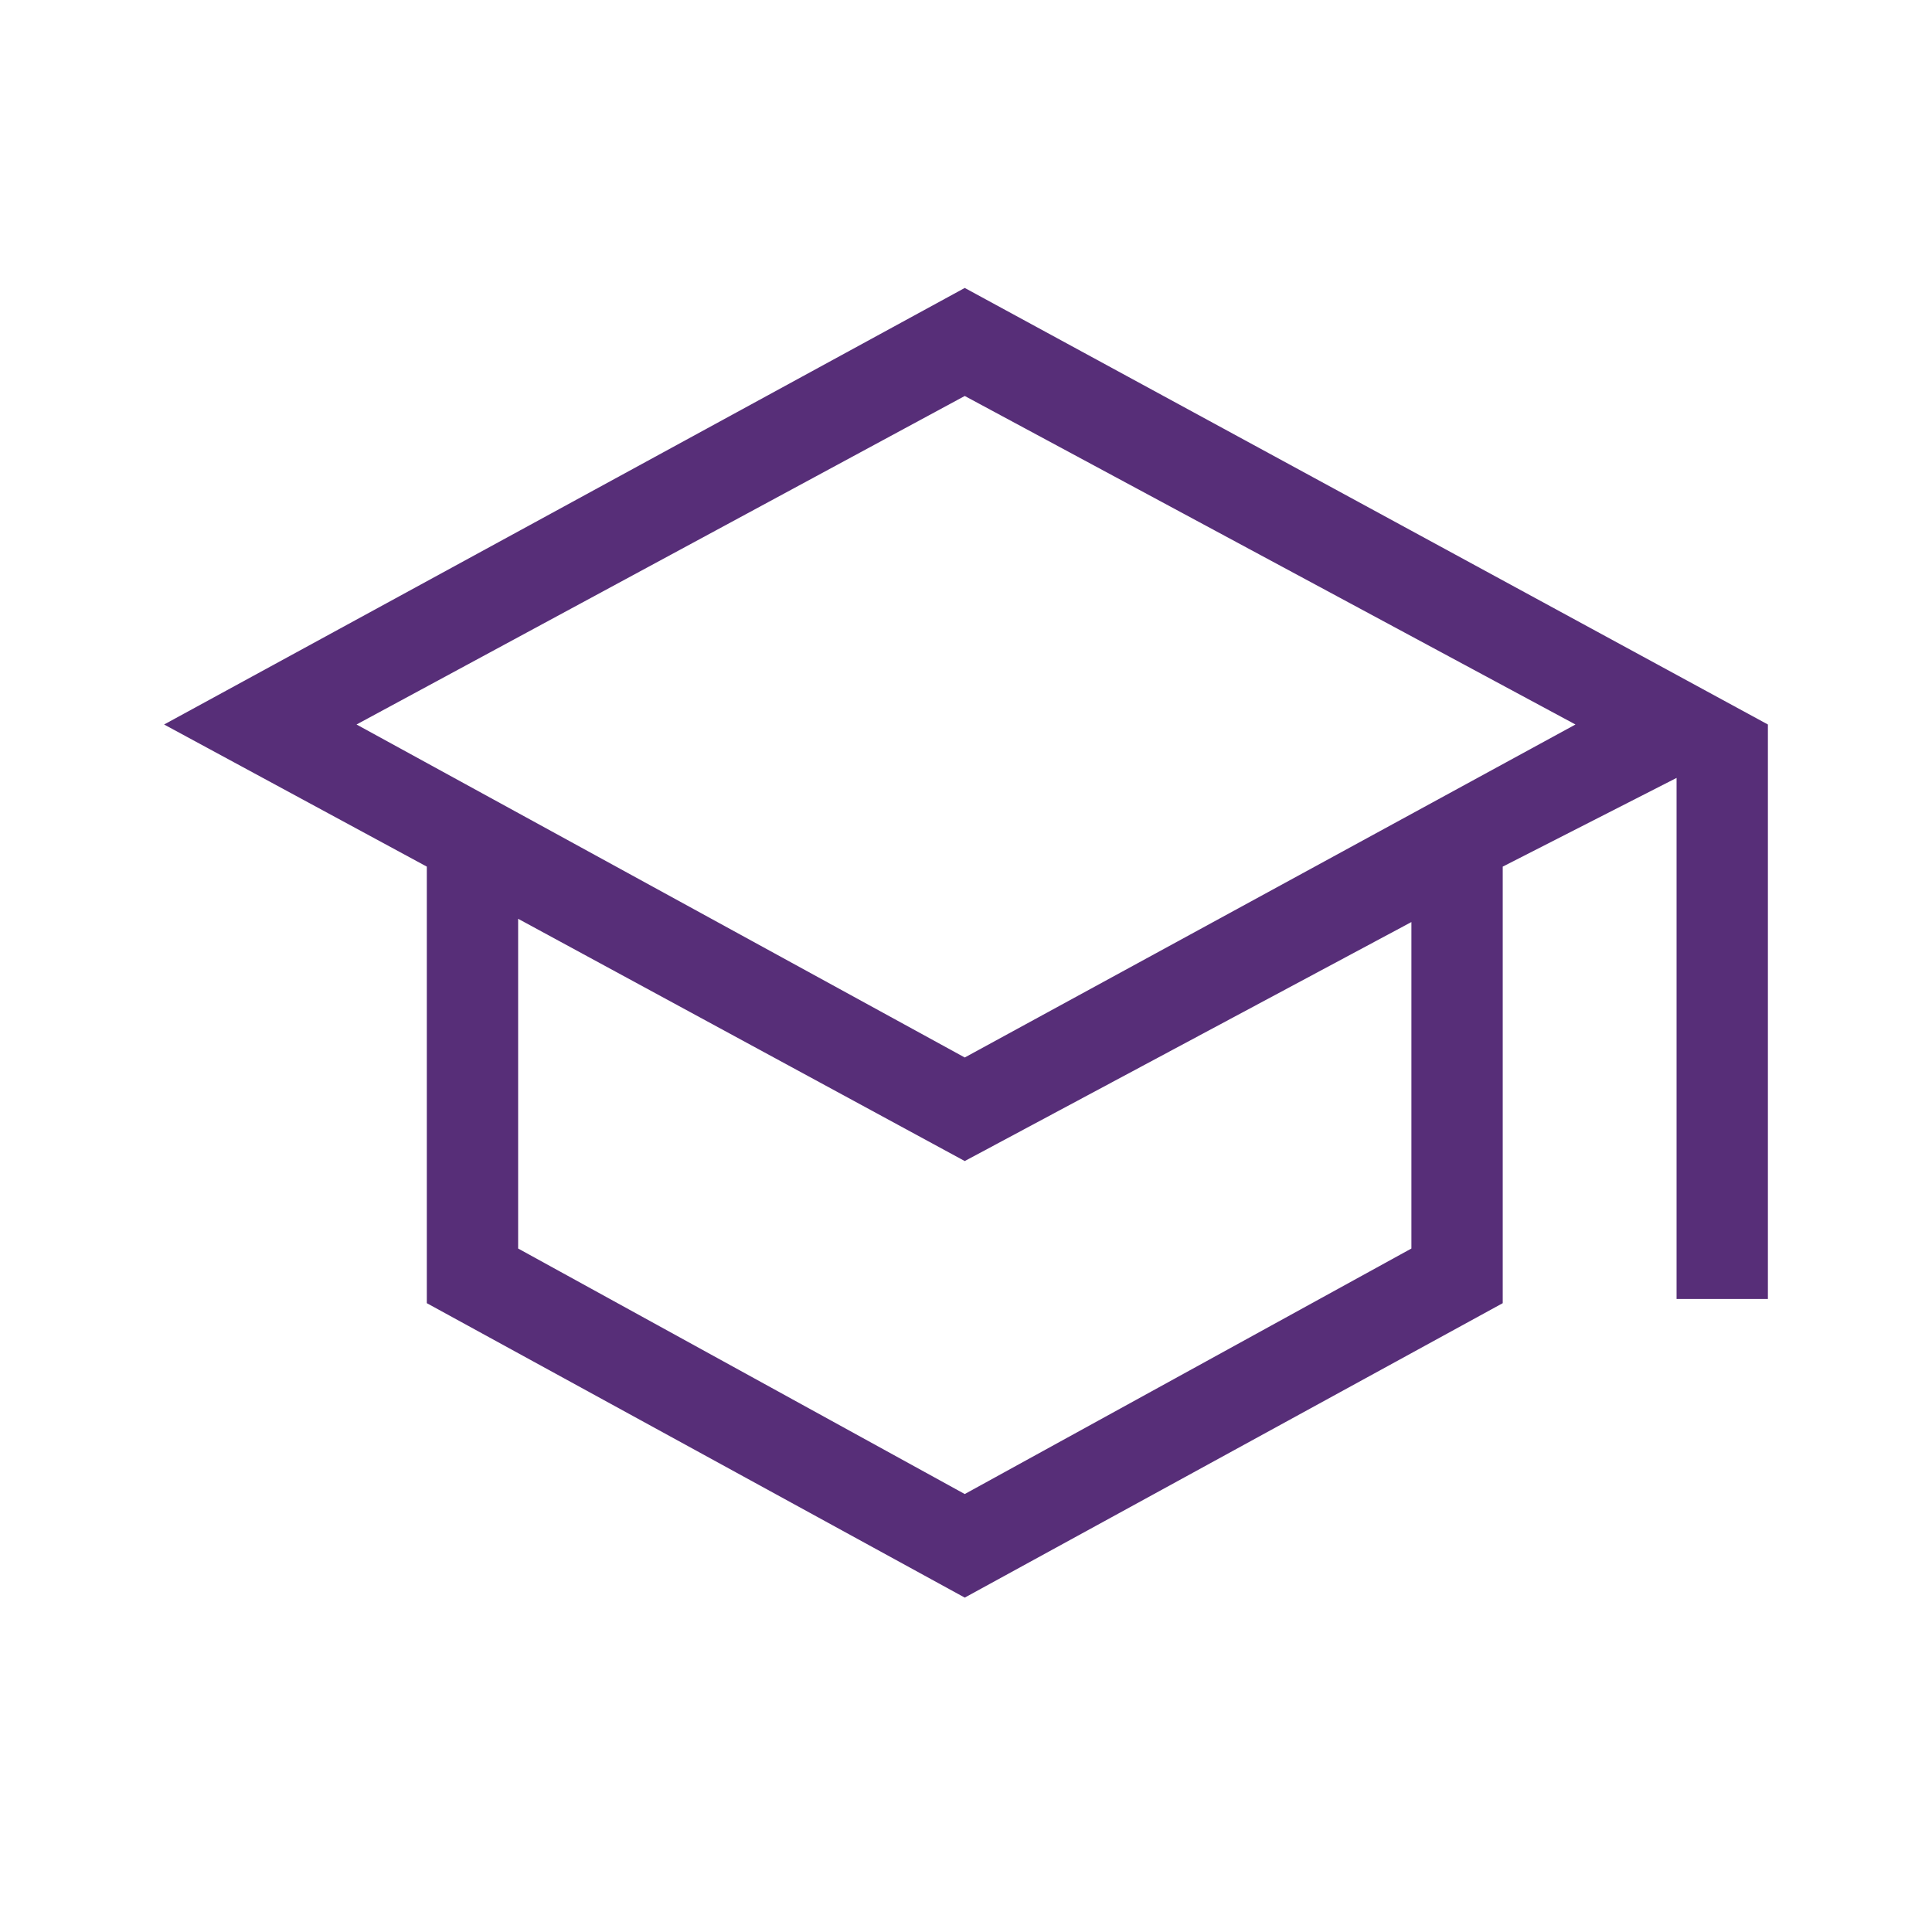 <svg width="48" height="48" viewBox="0 0 48 48" fill="none" xmlns="http://www.w3.org/2000/svg">
<path d="M23.969 39.692L10.604 32.377V21.531L4.077 18L23.969 7.154L43.923 18V32.273H41.654V19.327L37.335 21.531V32.377L23.969 39.692ZM23.969 26.273L39.142 18L23.969 9.838L8.858 18L23.969 26.273ZM23.969 37.119L35.066 31.019V22.908L23.969 28.846L12.873 22.827V31.019L23.969 37.119Z" fill="#572E78"/>
</svg>

